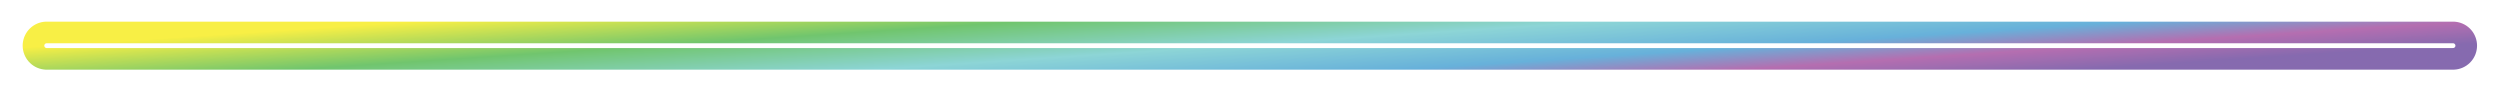 <svg xmlns="http://www.w3.org/2000/svg" width="1041" height="38" viewBox="0 0 1041 38" fill="none"><g opacity="0.8"><g filter="url(#filter0_f_2749_2787)"><path d="M19.439 19.01H1021.44" stroke="url(#paint0_linear_2749_2787)" stroke-width="20" stroke-linecap="round" style="mix-blend-mode:screen"></path></g><g filter="url(#filter1_f_2749_2787)"><path d="M19.439 19.01H1021.44" stroke="white" stroke-width="2" stroke-linecap="round" style="mix-blend-mode:screen"></path></g></g><defs><filter id="filter0_f_2749_2787" x="0.539" y="0.11" width="1039.8" height="37.8" filterUnits="userSpaceOnUse" color-interpolation-filters="sRGB"><feGaussianBlur stdDeviation="4.45"></feGaussianBlur></filter><filter id="filter1_f_2749_2787" x="16.439" y="16.01" width="1008" height="6" filterUnits="userSpaceOnUse" color-interpolation-filters="sRGB"><feGaussianBlur stdDeviation="1"></feGaussianBlur></filter><linearGradient id="paint0_linear_2749_2787" x1="1011.62" y1="19.987" x2="1007.26" y2="-46.031" gradientUnits="userSpaceOnUse"><stop offset="0.01" stop-color="#68459B"></stop><stop offset="0.15" stop-color="#A24A9C"></stop><stop offset="0.29" stop-color="#419DD1"></stop><stop offset="0.51" stop-color="#70CACC"></stop><stop offset="0.75" stop-color="#4DB749"></stop><stop offset="1" stop-color="#F6EB16"></stop></linearGradient></defs></svg>